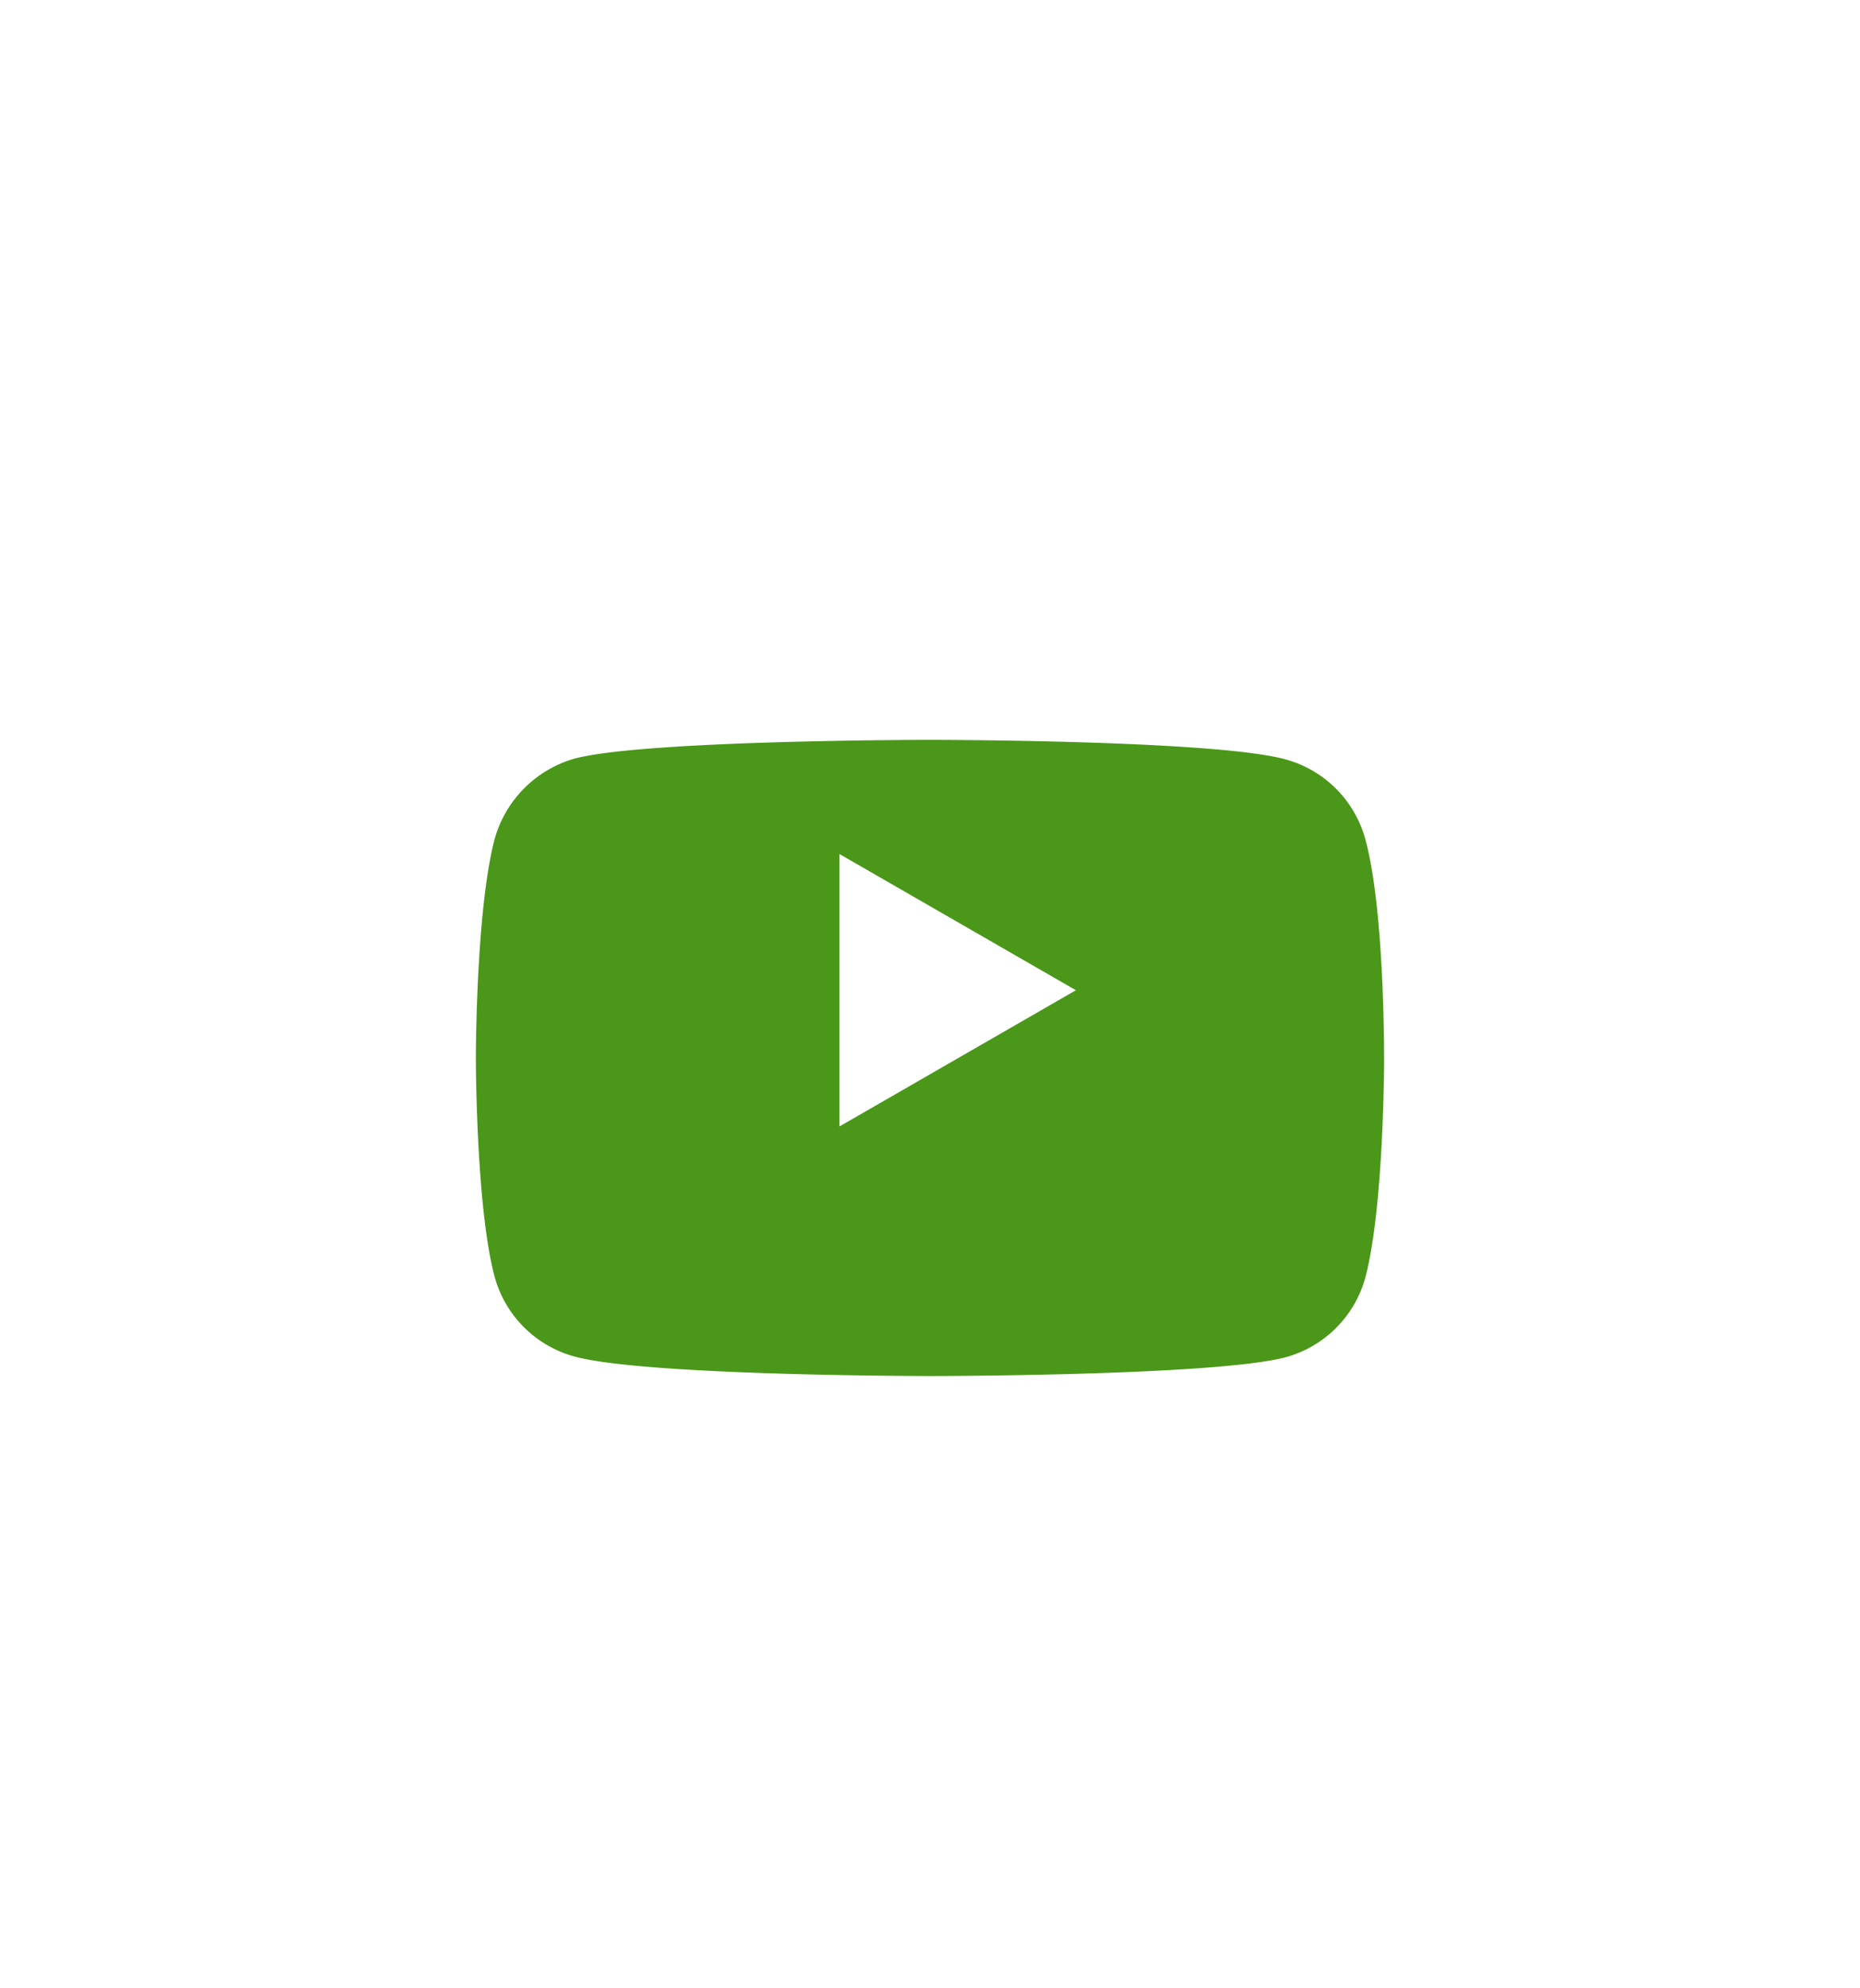 <svg xmlns="http://www.w3.org/2000/svg" xmlns:xlink="http://www.w3.org/1999/xlink" width="82.365" height="88.013" viewBox="0 0 82.365 88.013">
  <defs>
    <filter id="Caminho_24409" x="0" y="5.648" width="82.365" height="82.365" filterUnits="userSpaceOnUse">
      <feOffset dy="3" input="SourceAlpha"/>
      <feGaussianBlur stdDeviation="3" result="blur"/>
      <feFlood flood-opacity="0.251"/>
      <feComposite operator="in" in2="blur"/>
      <feComposite in="SourceGraphic"/>
    </filter>
  </defs>
  <g id="youtube_1_" data-name="youtube (1)" transform="translate(9 11.648)">
    <circle id="Elipse_29" data-name="Elipse 29" cx="27.5" cy="27.5" r="27.5" transform="translate(4.365 4.365)" fill="#4b9719"/>
    <path id="Caminho_24408" data-name="Caminho 24408" d="M224.113,220.1l10.469-6.029-10.469-6.029Zm0,0" transform="translate(-195.939 -181.886)" fill="#fff"/>
    <g transform="matrix(1, 0, 0, 1, -9, -11.65)" filter="url(#Caminho_24409)">
      <path id="Caminho_24409-2" data-name="Caminho 24409" d="M32.182,0A32.182,32.182,0,1,0,64.365,32.182,32.186,32.186,0,0,0,32.182,0ZM52.292,32.215s0,6.527-.828,9.674a5.039,5.039,0,0,1-3.545,3.545c-3.147.828-15.736.828-15.736.828s-12.556,0-15.736-.861A5.04,5.04,0,0,1,12.9,41.856c-.828-3.114-.828-9.674-.828-9.674s0-6.526.828-9.674a5.142,5.142,0,0,1,3.545-3.578c3.147-.828,15.736-.828,15.736-.828s12.589,0,15.736.861a5.04,5.04,0,0,1,3.545,3.545c.861,3.147.828,9.706.828,9.706Zm0,0" transform="translate(9 11.65)" fill="#fff"/>
    </g>
    <g id="Grupo_4804" data-name="Grupo 4804" transform="translate(-1715.635 -149.635)">
      <g id="_020202ff" data-name="#020202ff" transform="translate(1722.635 155.3) rotate(122)">
        <path id="Caminho_3" data-name="Caminho 3" d="M.909.115C3-1.017,8,6.534,7.612,8.893c-.155,2.532-3.718,3.885-5.415,1.949C.587,9.4-1.082.941.909.115Z" transform="translate(0 0)" fill="#fff"/>
      </g>
      <g id="_020202ff-2" data-name="#020202ff" transform="translate(1725.535 153.052) rotate(160)">
        <path id="Caminho_3-2" data-name="Caminho 3" d="M.909.115C3-1.017,8,6.534,7.612,8.893c-.155,2.532-3.718,3.885-5.415,1.949C.587,9.4-1.082.941.909.115Z" transform="translate(0 0)" fill="#fff"/>
      </g>
      <g id="_020202ff-3" data-name="#020202ff" transform="translate(1728.794 151.465) rotate(-163)">
        <path id="Caminho_3-3" data-name="Caminho 3" d="M.909.115C3-1.017,8,6.534,7.612,8.893c-.155,2.532-3.718,3.885-5.415,1.949C.587,9.4-1.082.941.909.115Z" transform="translate(0)" fill="#fff"/>
      </g>
    </g>
  </g>
</svg>
